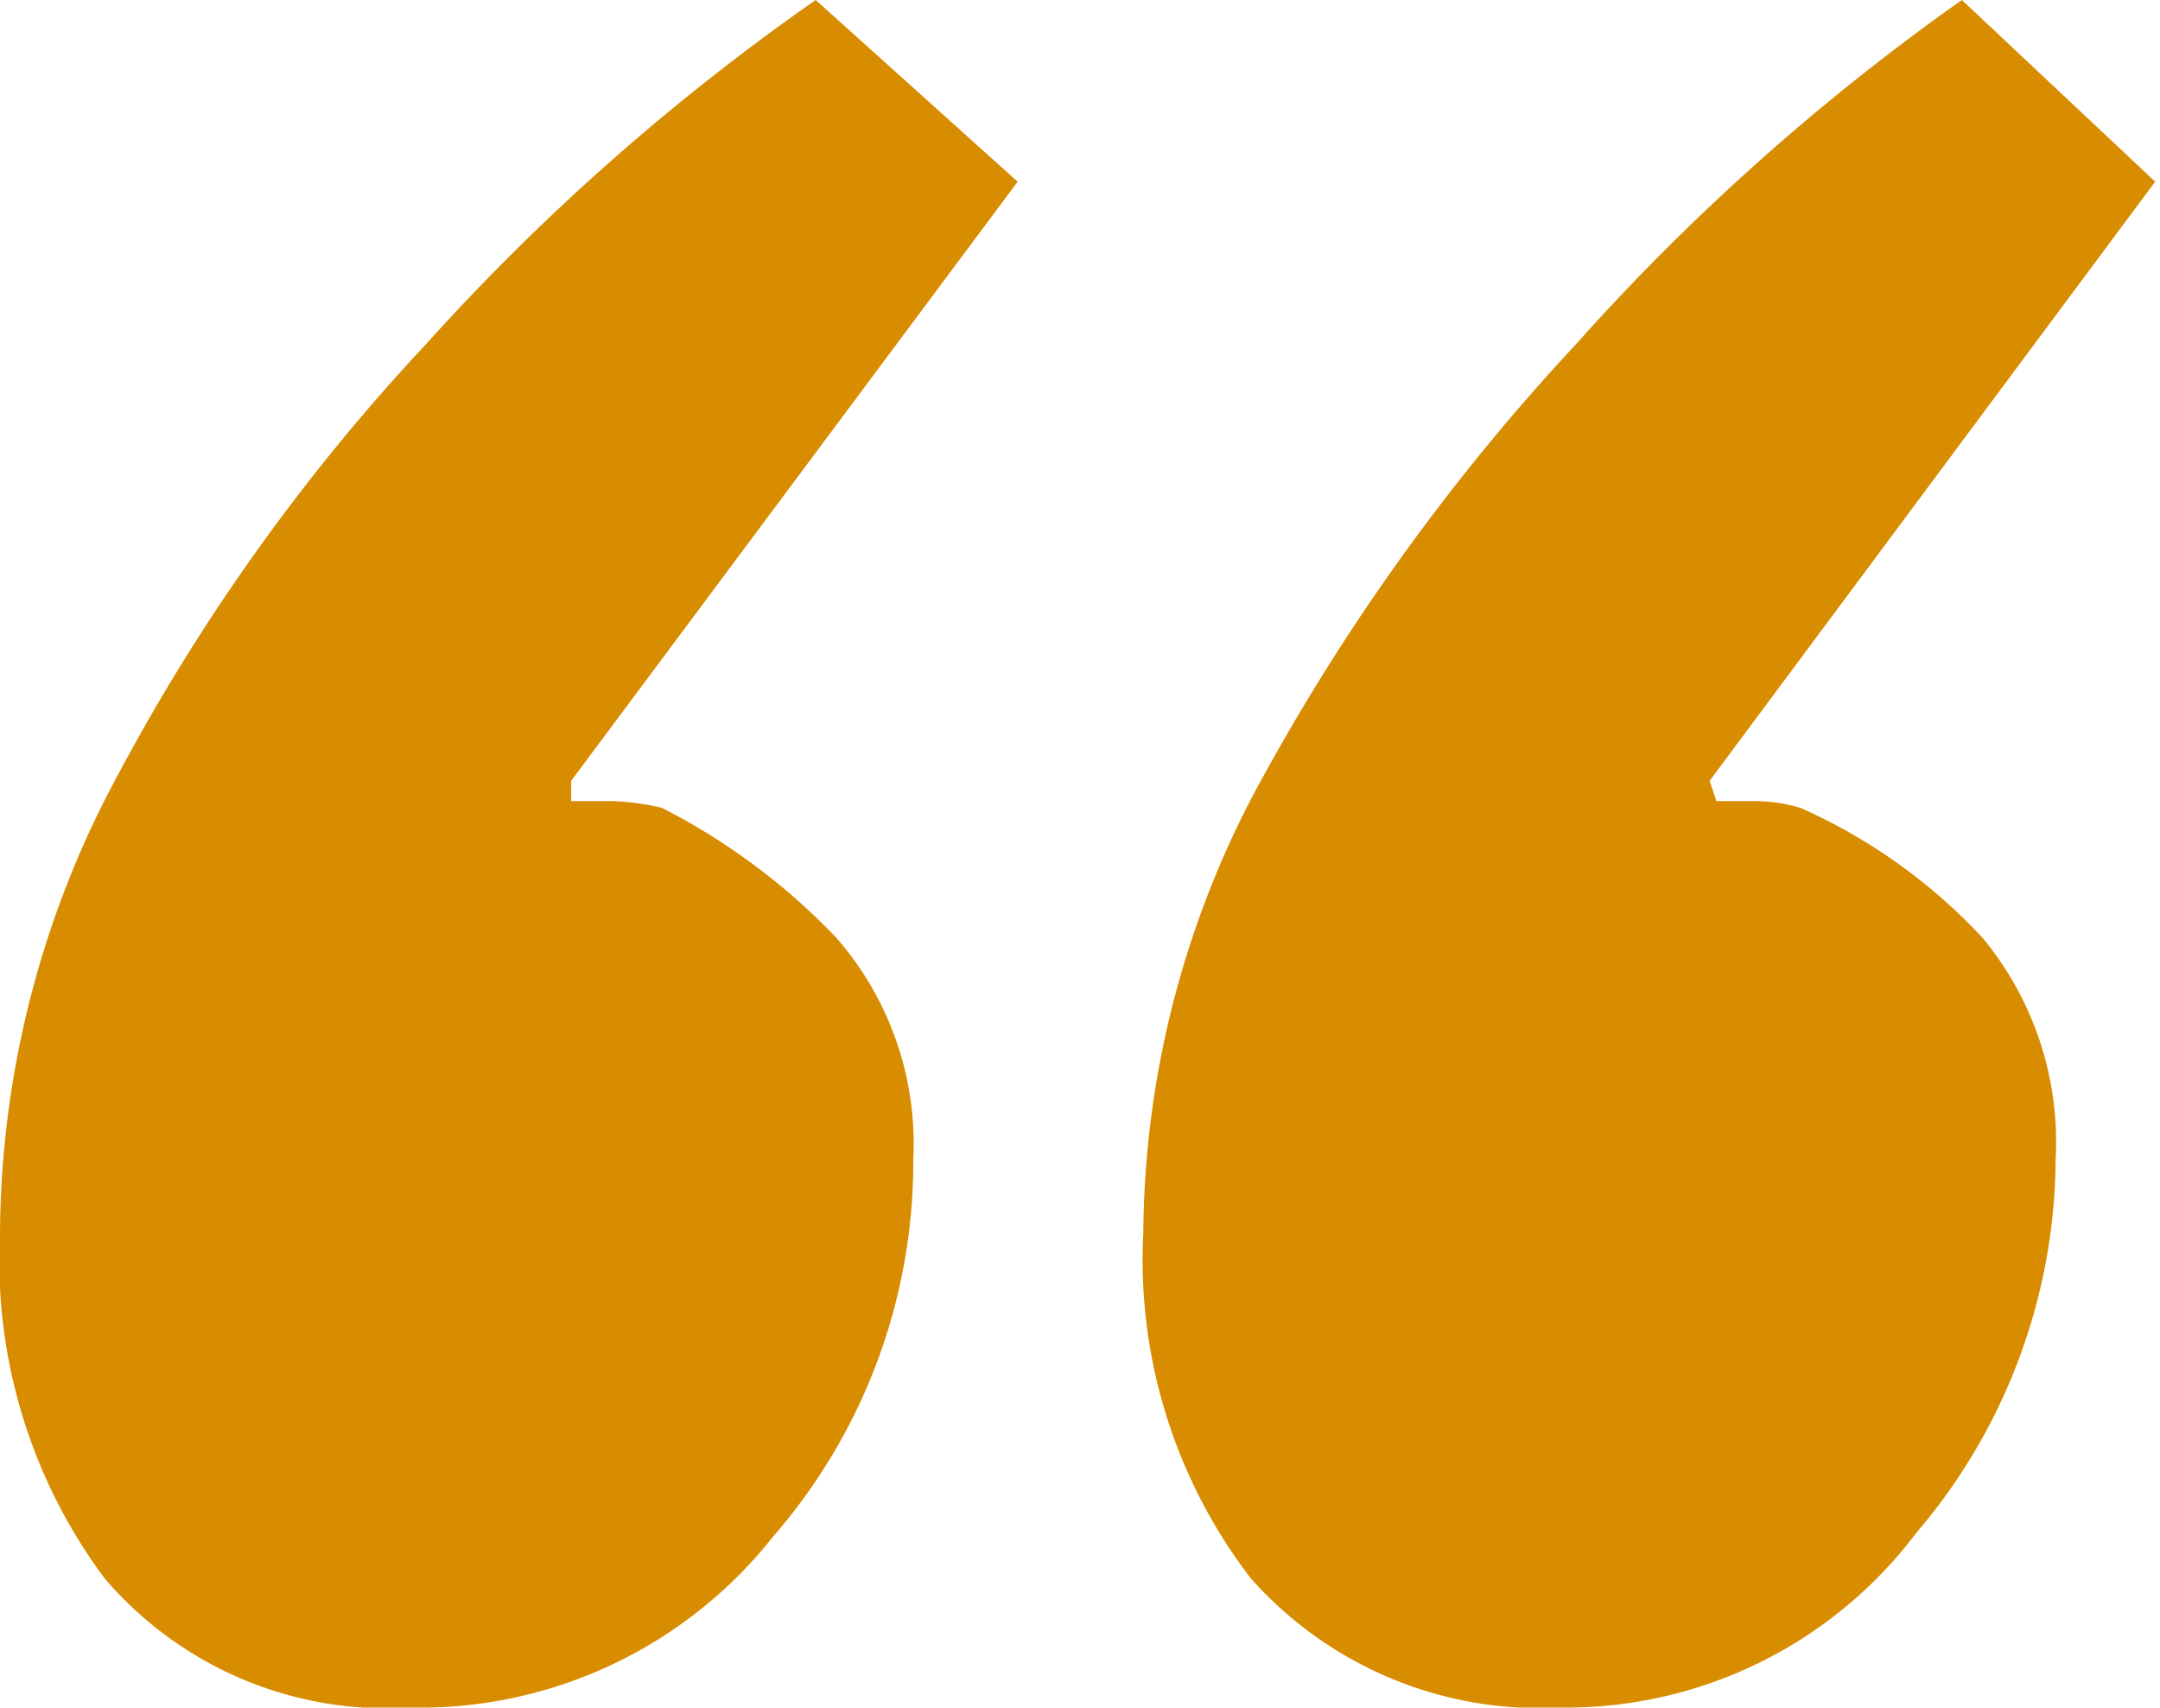 <svg xmlns="http://www.w3.org/2000/svg" viewBox="0 0 22.35 17.67"><defs><style>.cls-1{fill:#d88c00;}</style></defs><g id="Camada_2" data-name="Camada 2"><g id="Camada_1-2" data-name="Camada 1"><path class="cls-1" d="M4.25,17.67a3.84,3.84,0,0,1-3.17-1.34A5.51,5.51,0,0,1,0,12.76,10.07,10.07,0,0,1,1.23,8,20.9,20.9,0,0,1,4.4,3.57,23.63,23.63,0,0,1,8.44,0l2.09,1.88L5.91,8.08v.21h.44a2.59,2.59,0,0,1,.5.07A6.71,6.71,0,0,1,8.65,9.7,3.24,3.24,0,0,1,9.45,12,5.91,5.91,0,0,1,8,15.9,4.66,4.66,0,0,1,4.25,17.67Zm11.9,0a4,4,0,0,1-3.21-1.34,5.41,5.41,0,0,1-1.11-3.57A9.88,9.88,0,0,1,13.09,8,22.25,22.25,0,0,1,16.3,3.57a23.58,23.58,0,0,1,4-3.57l2,1.88-4.61,6.2.07.21h.43a1.68,1.68,0,0,1,.44.07A5.78,5.78,0,0,1,20.51,9.7,3.31,3.31,0,0,1,21.27,12a6,6,0,0,1-1.44,3.86A4.54,4.54,0,0,1,16.15,17.67Z"/></g></g></svg>
